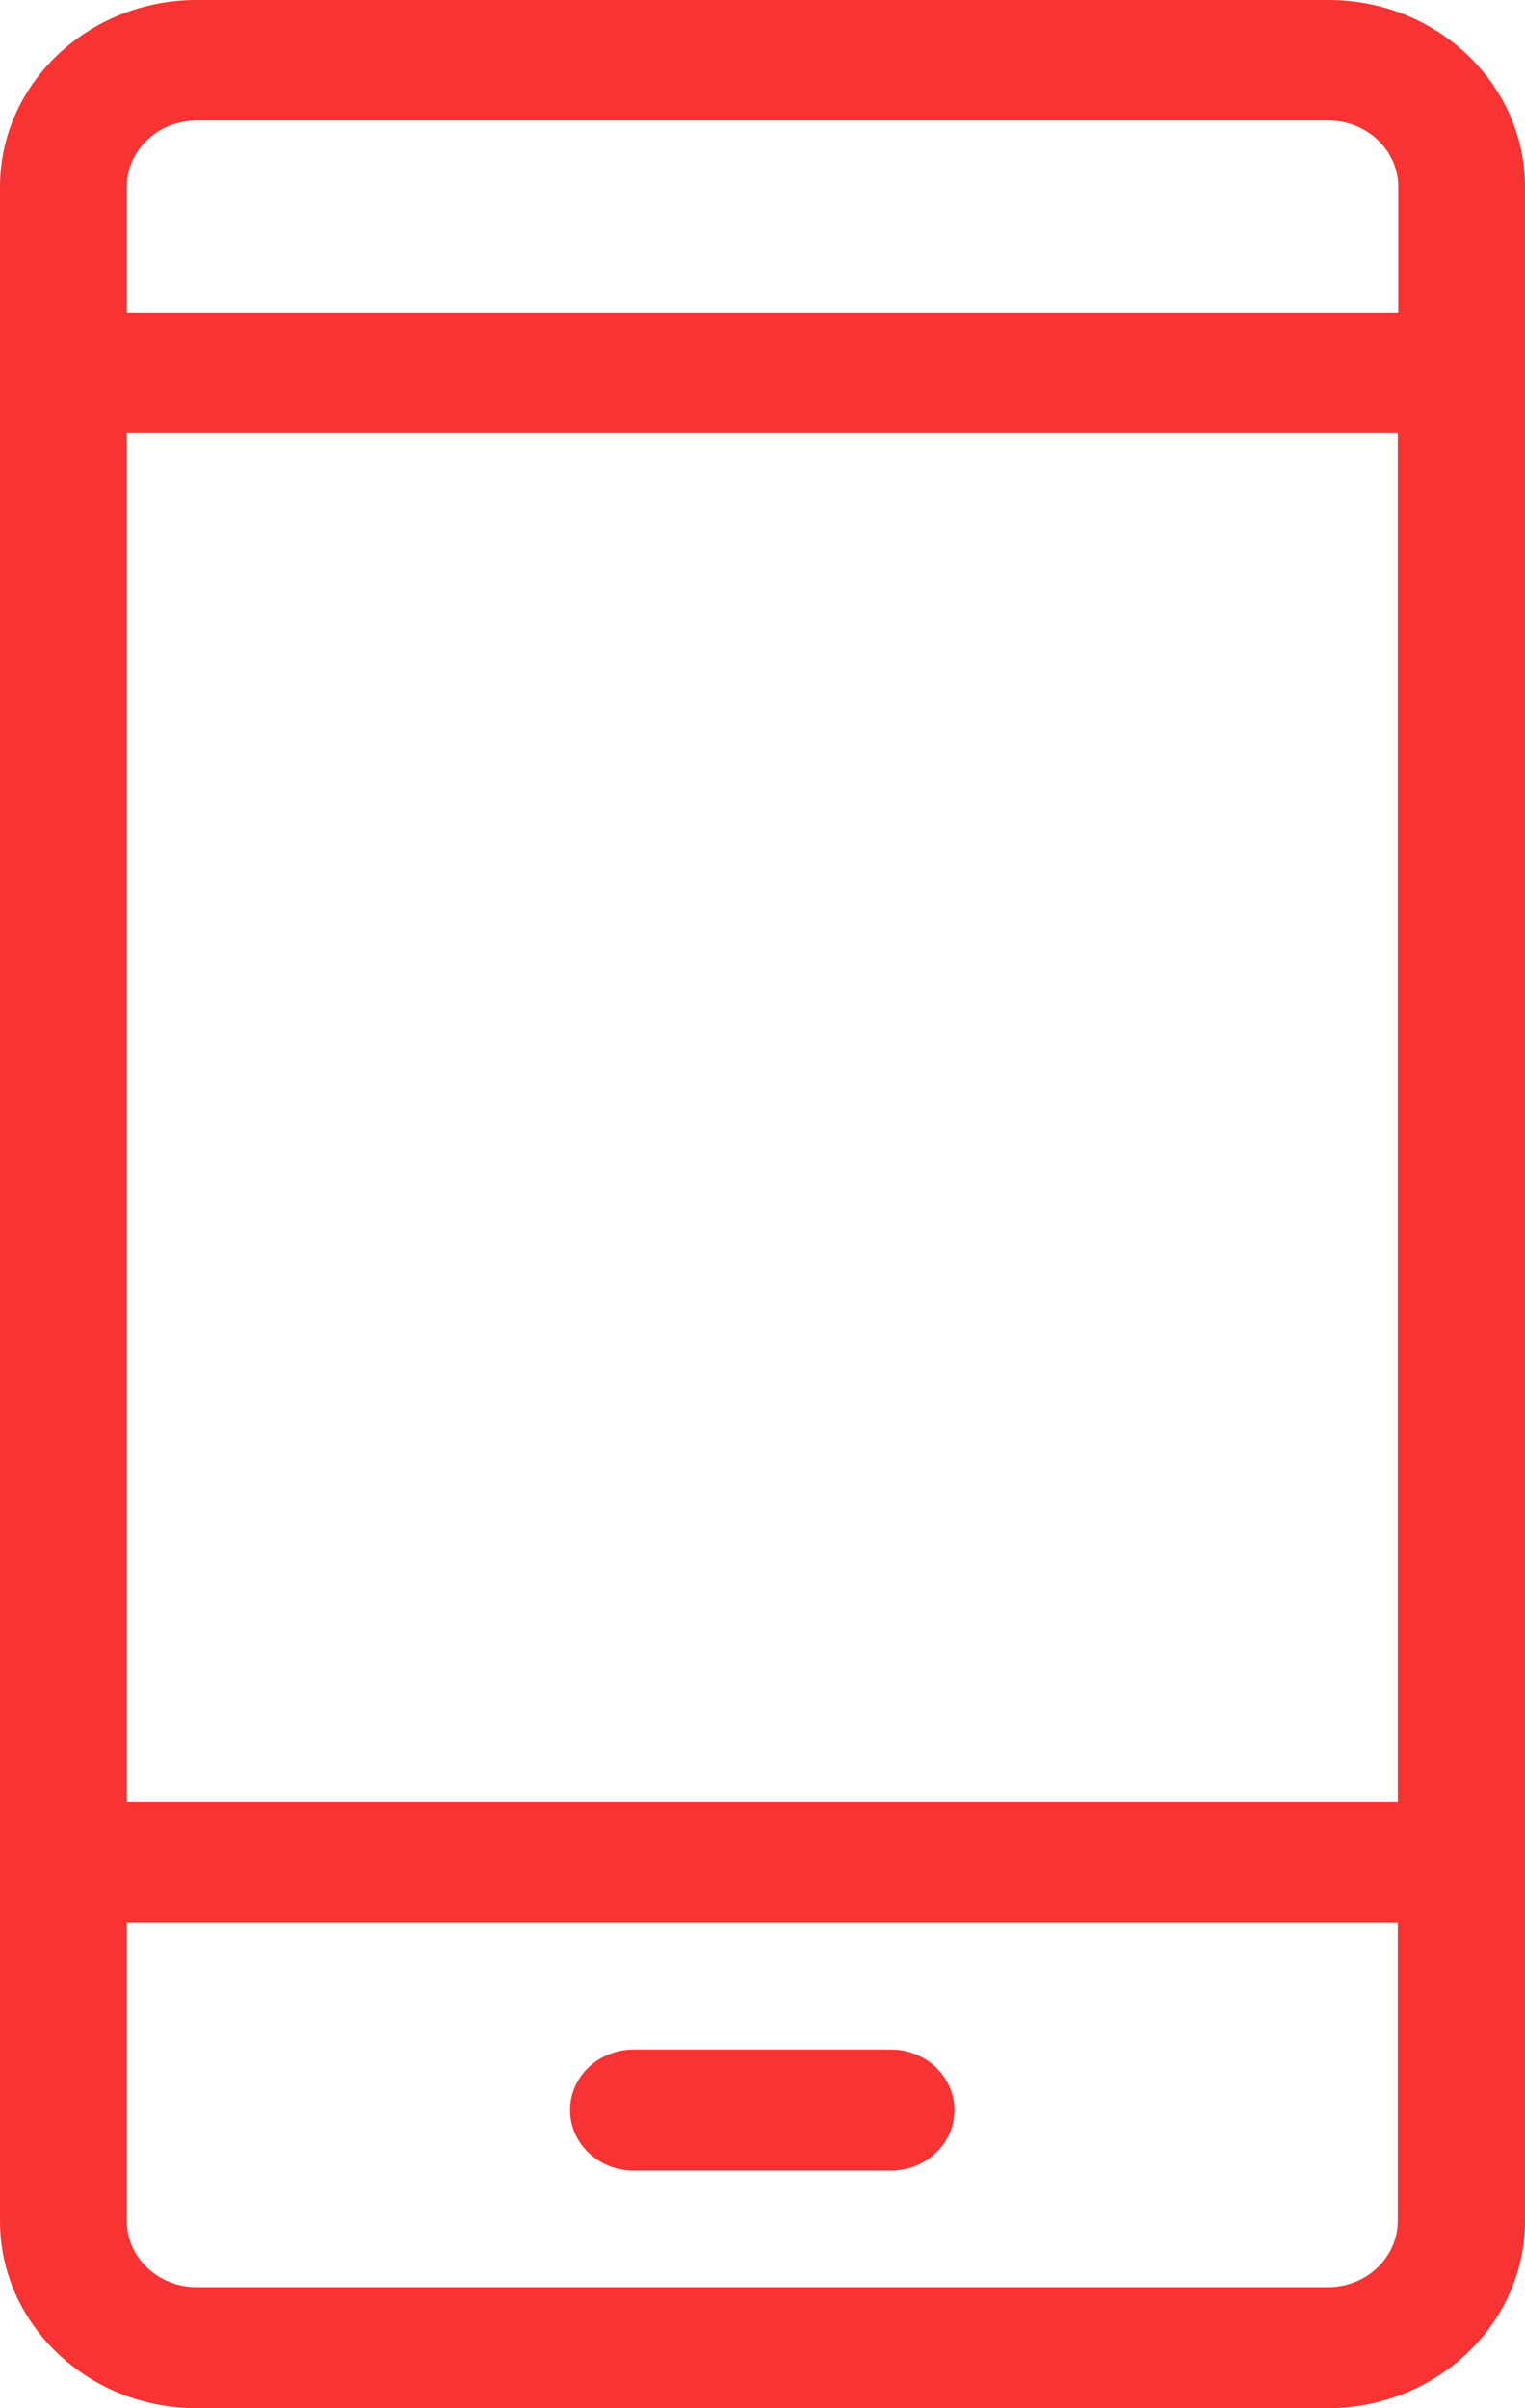 <?xml version="1.0" encoding="UTF-8"?> <svg xmlns="http://www.w3.org/2000/svg" width="19" height="30" viewBox="0 0 19 30" fill="none"><path d="M19 27.665V2.329C19 1.048 17.904 0 16.551 0H2.449C1.102 0 0 1.042 0 2.329V27.671C0 28.952 1.096 30 2.449 30H16.551C17.898 29.994 19 28.952 19 27.665ZM1.579 5.399H17.415V22.449H1.579V5.399ZM2.449 1.502H16.551C17.028 1.502 17.421 1.869 17.421 2.329V3.898H1.579V2.329C1.579 1.869 1.972 1.502 2.449 1.502ZM1.579 27.665V23.945H17.415V27.665C17.415 28.119 17.028 28.492 16.544 28.492H2.449C1.972 28.492 1.579 28.125 1.579 27.665Z" fill="#F73333"></path><path d="M11.098 25.532H7.895C7.457 25.532 7.102 25.869 7.102 26.286C7.102 26.703 7.457 27.04 7.895 27.04H11.098C11.537 27.04 11.891 26.703 11.891 26.286C11.891 25.869 11.537 25.532 11.098 25.532Z" fill="#F73333"></path></svg> 